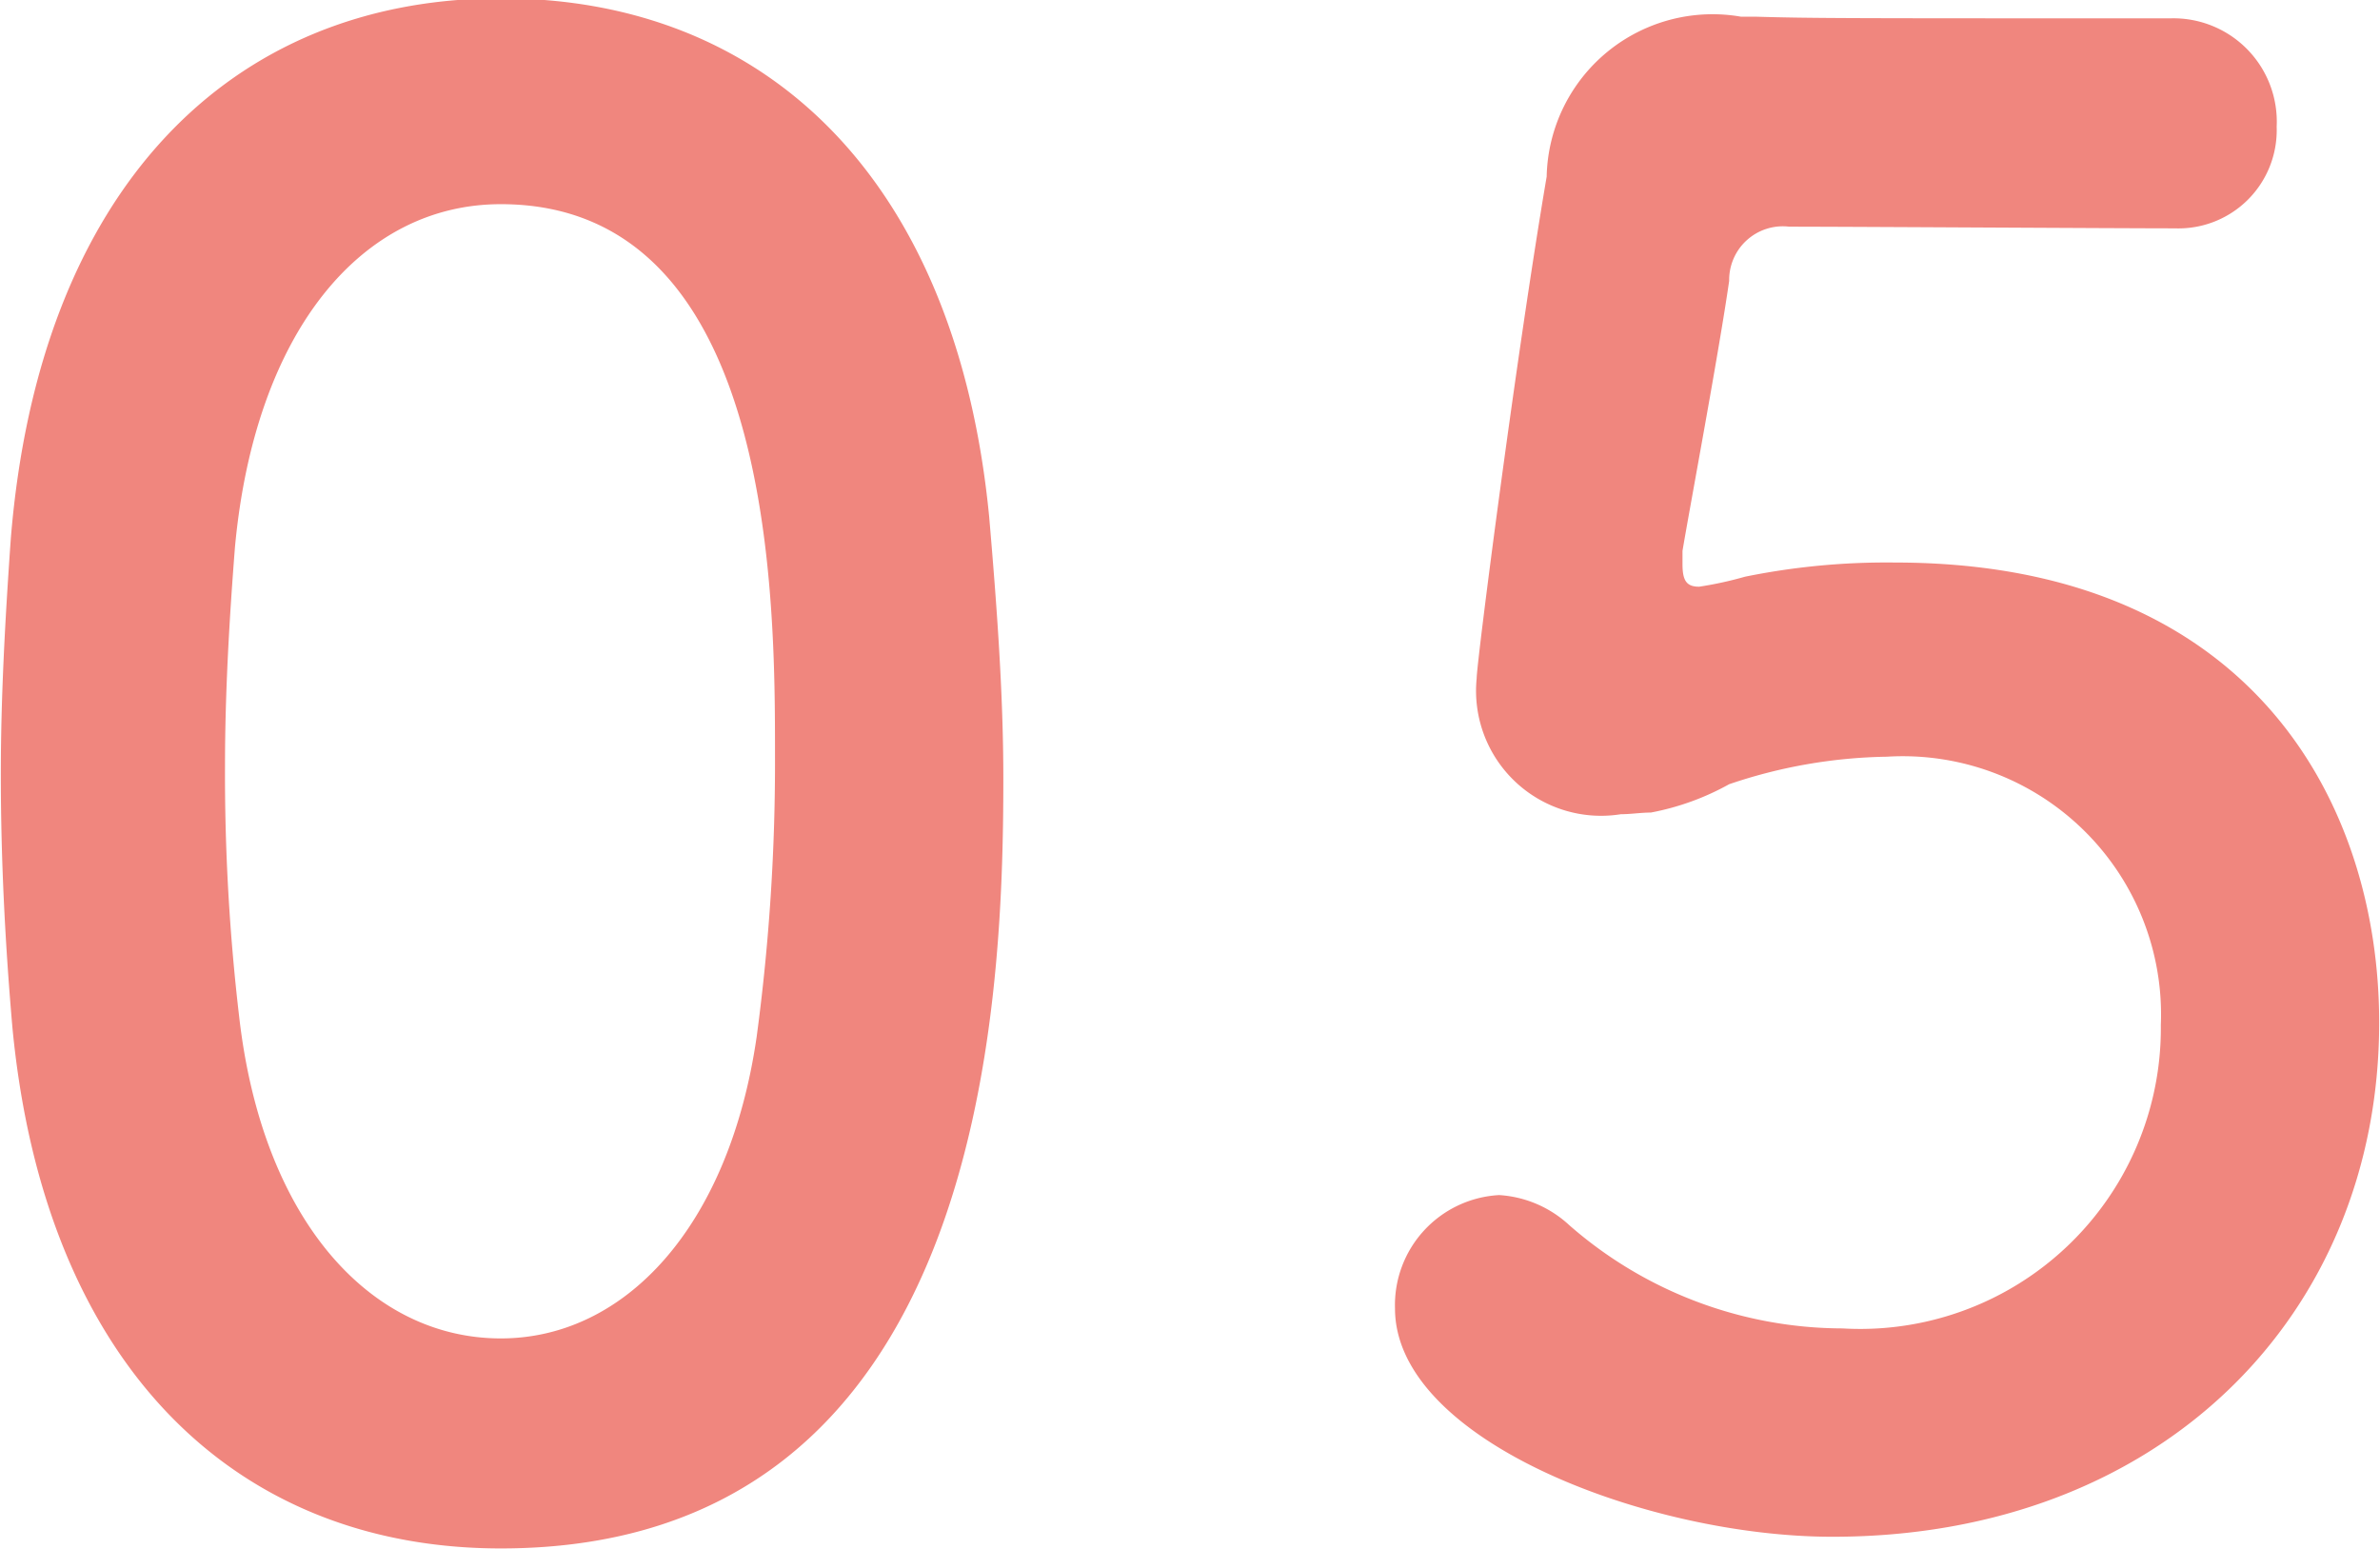 <svg xmlns="http://www.w3.org/2000/svg" width="28.56" height="18.59" viewBox="0 0 28.56 18.59">
  <defs>
    <style>
      .cls-1 {
        fill: #f0867e;
        fill-rule: evenodd;
      }
    </style>
  </defs>
  <path id="_05" data-name="05" class="cls-1" d="M1578.7,1150.27c5.81,0,6.03-6.52,6.03-9.24,0-1.03-.08-2.09-0.17-3.14-0.39-4.01-2.64-6.22-5.86-6.22-3.26,0-5.54,2.31-5.88,6.48-0.07.99-.12,1.92-0.12,2.83,0,1.01.05,2.02,0.14,3.05C1573.23,1148.07,1575.51,1150.27,1578.7,1150.27Zm0-2.52c-1.56,0-2.86-1.41-3.14-3.86a24.908,24.908,0,0,1-.17-3c0-.87.05-1.75,0.12-2.64,0.24-2.57,1.51-4.11,3.19-4.11,3.29,0,3.29,4.76,3.29,6.6a24.653,24.653,0,0,1-.22,3.39C1581.44,1146.41,1580.19,1147.75,1578.7,1147.75Zm22.54-3.79c0-2.62-1.52-5.52-5.81-5.52a8.5,8.5,0,0,0-1.8.17,4.412,4.412,0,0,1-.55.12c-0.15,0-.2-0.07-0.2-0.27v-0.16c0.08-.48.44-2.4,0.56-3.24a0.644,0.644,0,0,1,.72-0.65c0.72,0,3.96.02,4.63,0.02a1.179,1.179,0,0,0,1.22-1.22,1.24,1.24,0,0,0-1.27-1.3c-3.94,0-4.3,0-4.99-.02h-0.17a1.991,1.991,0,0,0-2.33,1.92c-0.36,2.11-.84,5.83-0.84,6.02a1.5,1.5,0,0,0,1.73,1.63c0.12,0,.24-0.02.36-0.02a3.114,3.114,0,0,0,.94-0.34,6.142,6.142,0,0,1,1.89-.33,3.1,3.1,0,0,1,3.29,3.22,3.608,3.608,0,0,1-3.82,3.64,4.991,4.991,0,0,1-3.28-1.24,1.36,1.36,0,0,0-.84-0.36,1.322,1.322,0,0,0-1.25,1.36c0,1.59,3.05,2.74,5.25,2.74C1598.62,1150.13,1601.24,1147.47,1601.24,1143.96Z" transform="translate(-1572.69 -1131.69)"/>
</svg>
